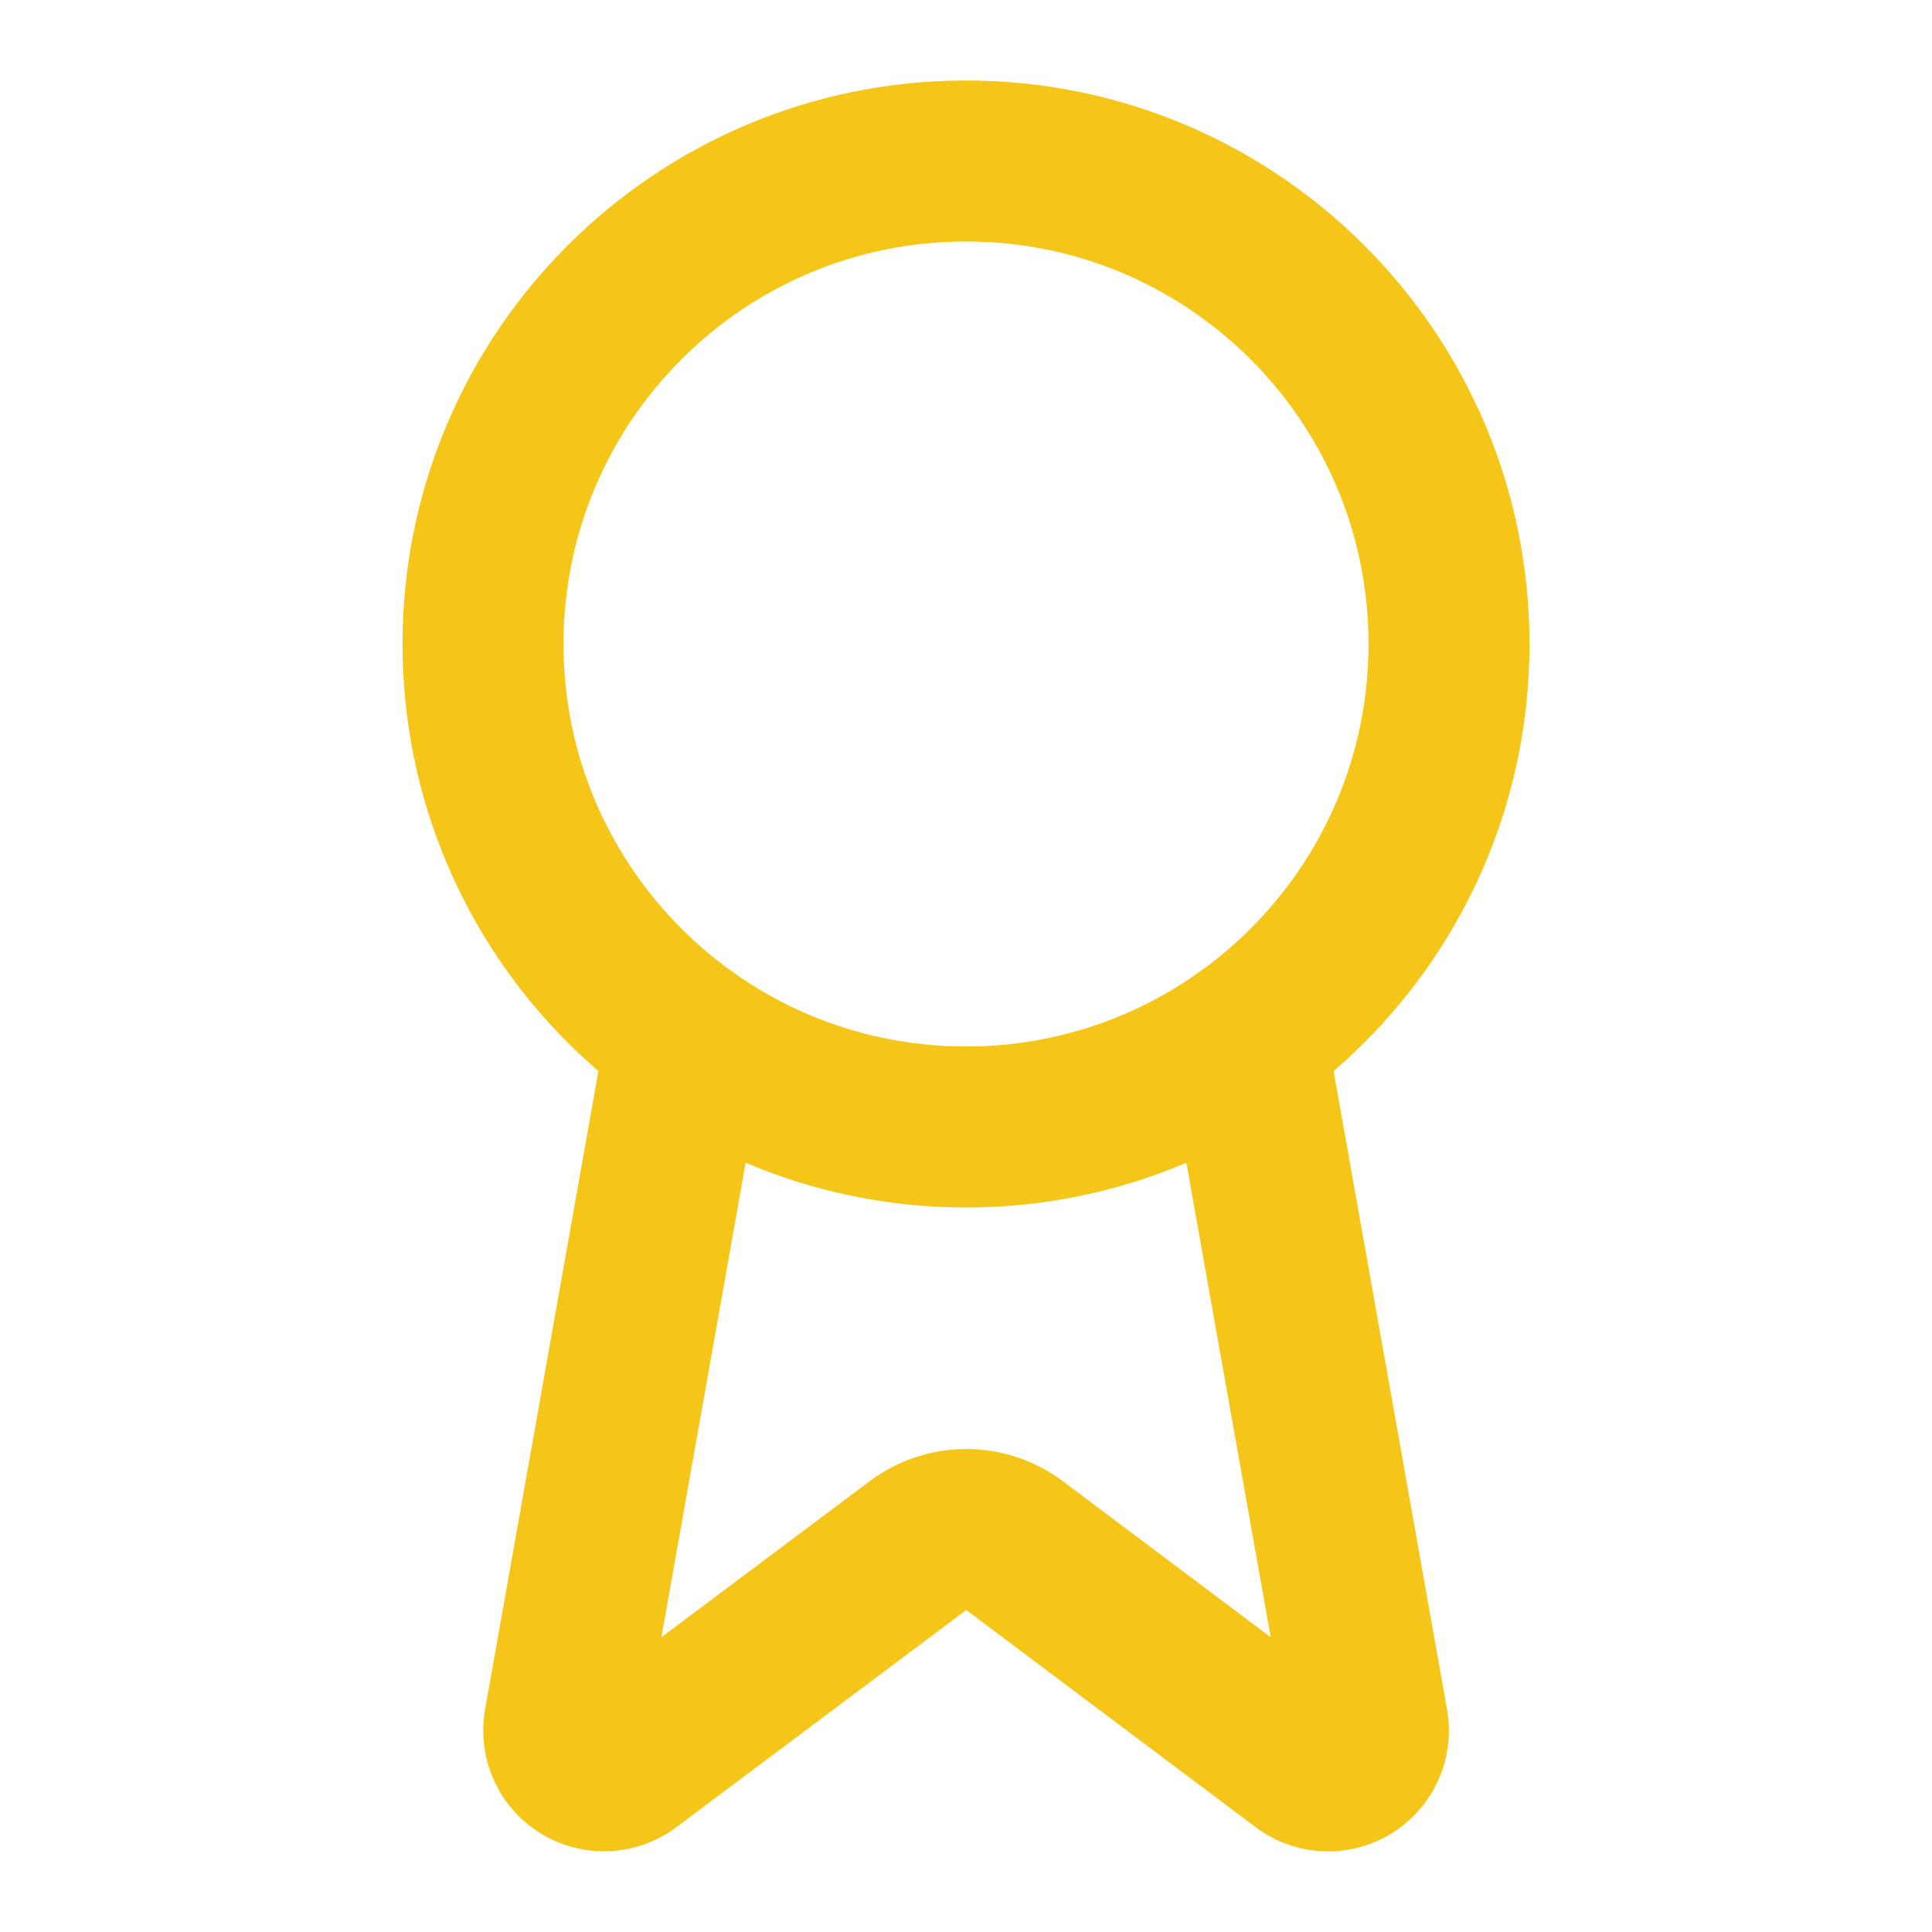 <?xml version="1.0" encoding="utf-8"?>
<svg xmlns="http://www.w3.org/2000/svg" fill="none" height="100%" overflow="visible" preserveAspectRatio="none" style="display: block;" viewBox="0 0 40 40" width="100%">
<g id="Container">
<g id="ListeningIcon">
<path d="M25.795 21.483L28.32 35.693C28.348 35.861 28.325 36.033 28.253 36.186C28.181 36.34 28.063 36.468 27.916 36.553C27.77 36.638 27.601 36.676 27.431 36.663C27.262 36.649 27.101 36.584 26.97 36.477L21.003 31.998C20.715 31.783 20.365 31.667 20.006 31.667C19.646 31.667 19.296 31.783 19.008 31.998L13.032 36.475C12.9 36.582 12.74 36.647 12.571 36.661C12.402 36.675 12.233 36.636 12.086 36.551C11.939 36.467 11.822 36.339 11.75 36.186C11.678 36.032 11.654 35.861 11.682 35.693L14.205 21.483" id="Vector" stroke="#F5C518" stroke-linecap="round" stroke-width="3.333"/>
<path d="M20 23.333C25.523 23.333 30 18.856 30 13.333C30 7.81 25.523 3.333 20 3.333C14.477 3.333 10 7.81 10 13.333C10 18.856 14.477 23.333 20 23.333Z" id="Vector_2" stroke="#F5C518" stroke-linecap="round" stroke-width="3.333"/>
</g>
</g>
</svg>